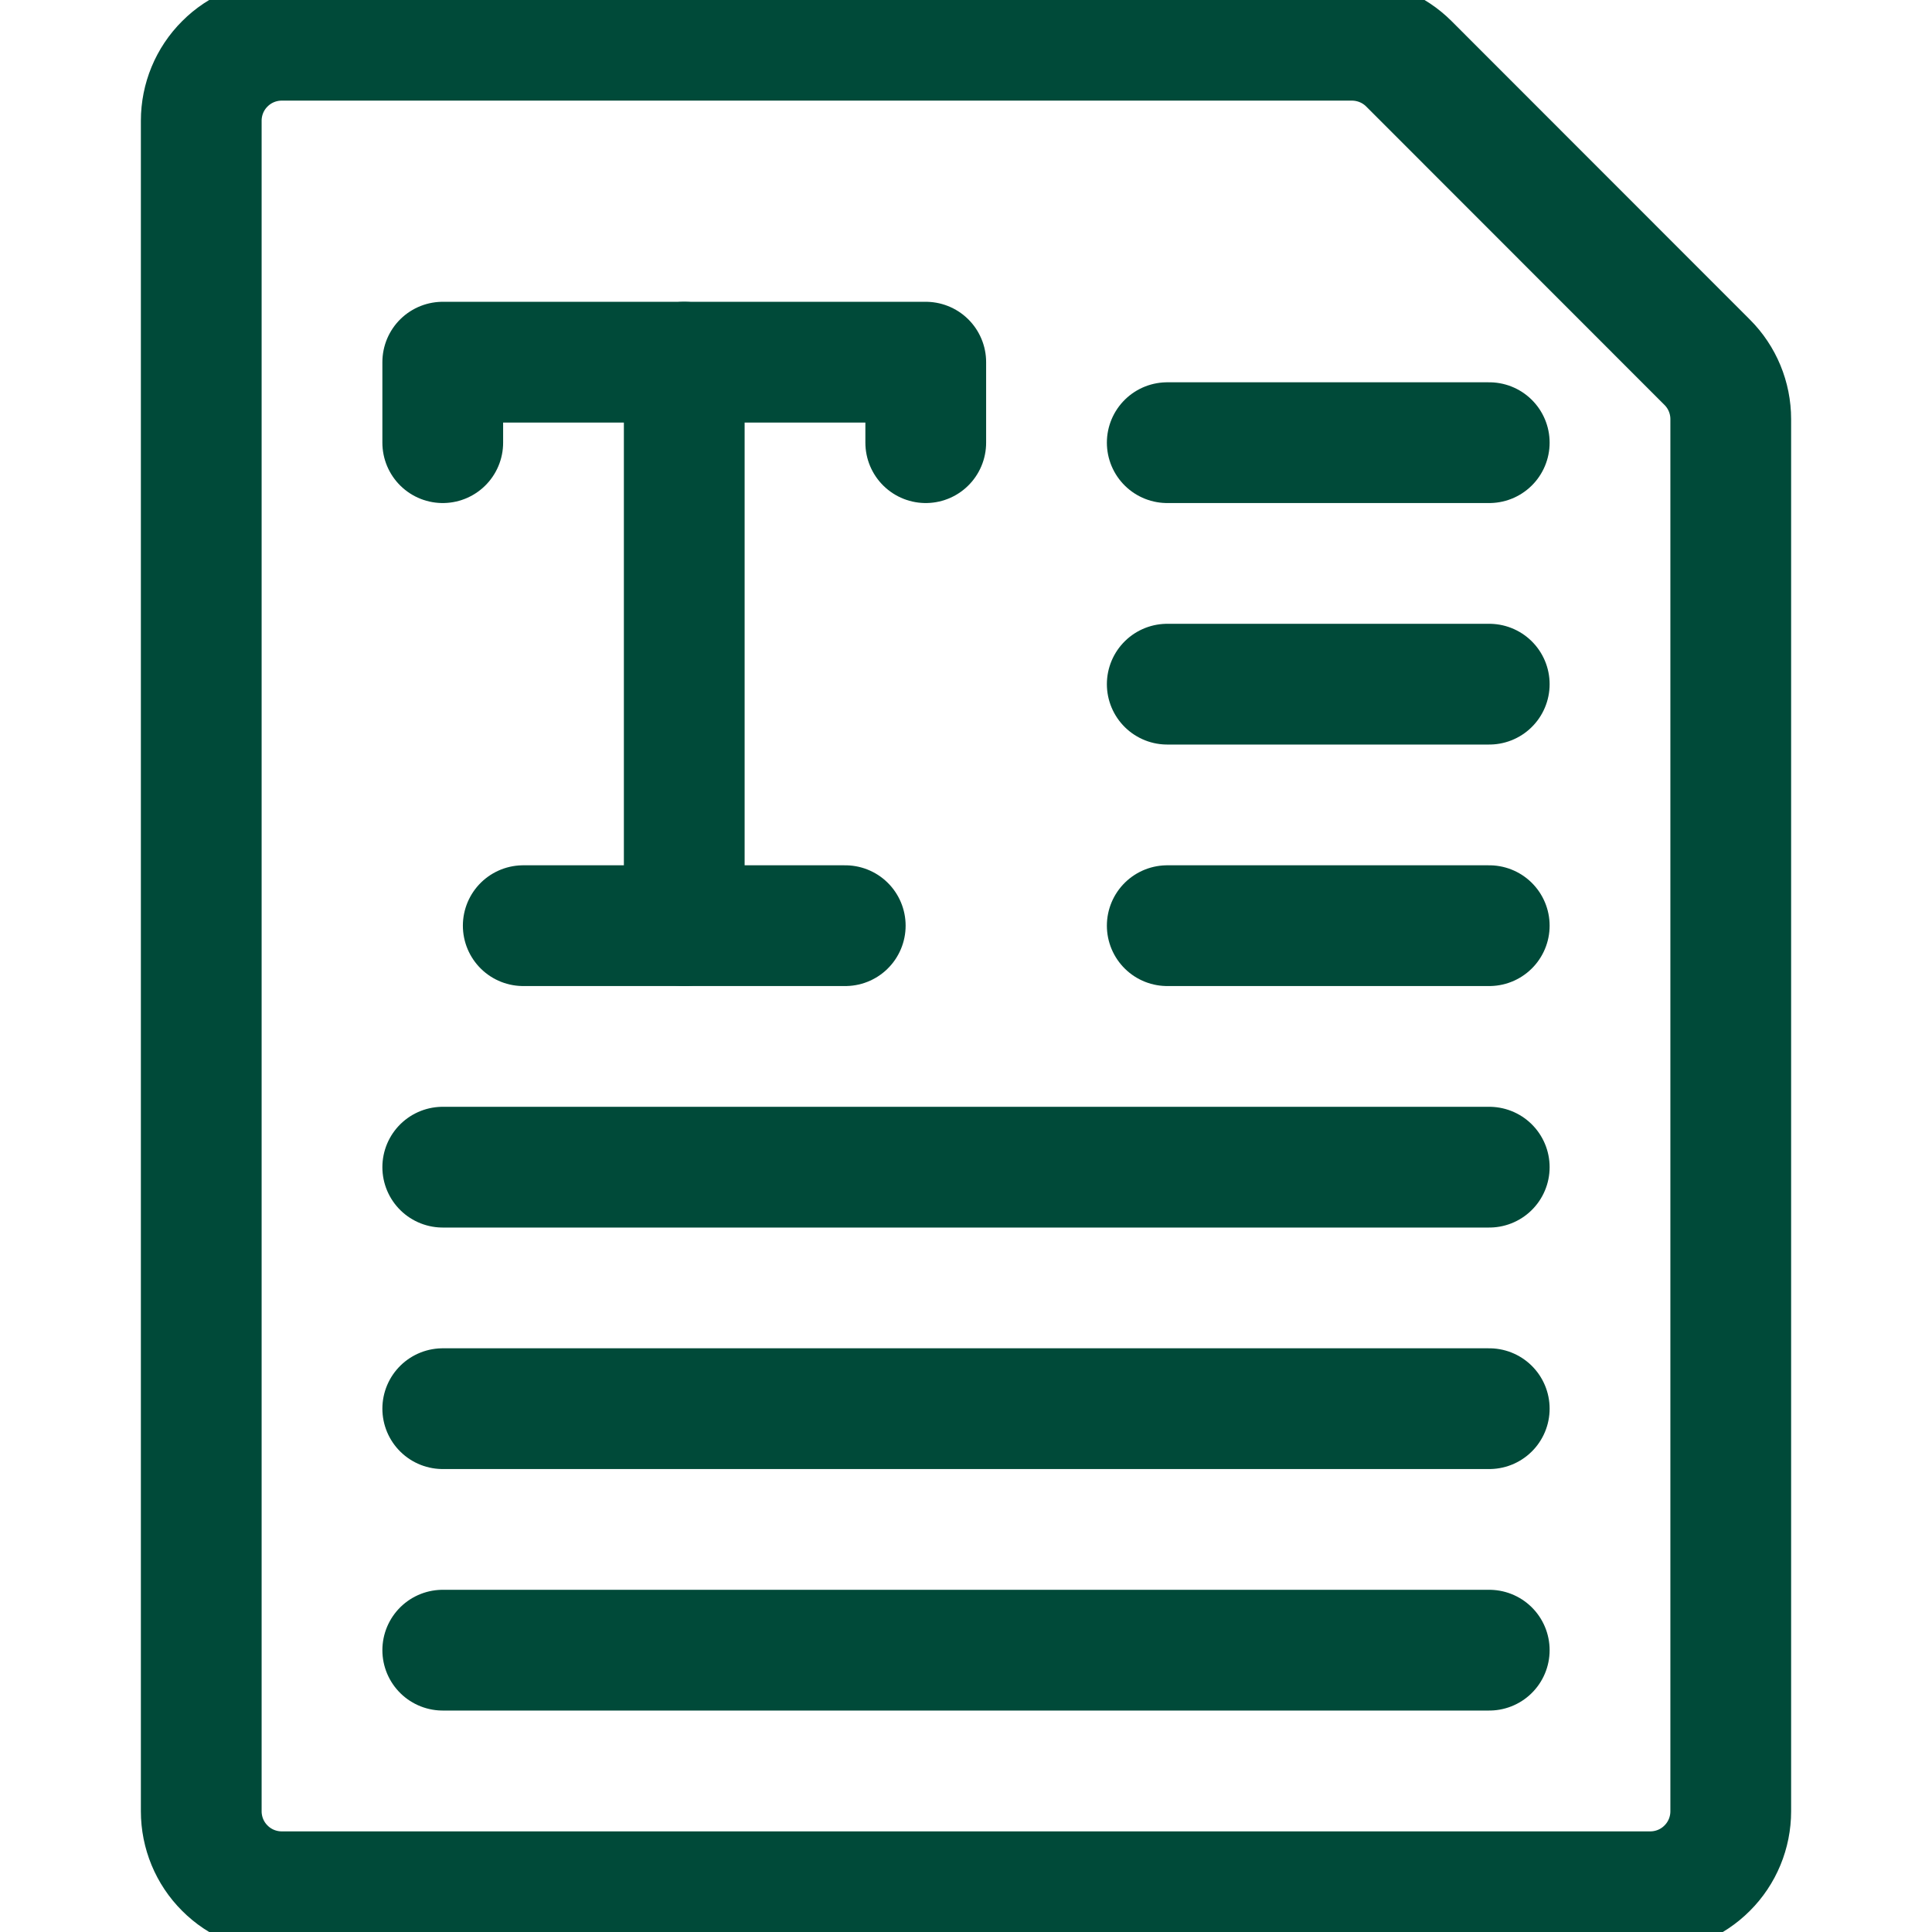 <svg width="24" height="24" viewBox="0 0 24 24" fill="none" xmlns="http://www.w3.org/2000/svg">
<g clip-path="url(#clip0_40_527)">
<path d="M21.207 4.5C21.395 4.687 21.5 4.942 21.5 5.207L21.5 22.5C21.5 22.765 21.395 23.02 21.207 23.207C21.02 23.395 20.765 23.5 20.5 23.5L3.5 23.5C3.235 23.5 2.98 23.395 2.793 23.207C2.605 23.02 2.5 22.765 2.5 22.5L2.5 1.5C2.5 1.235 2.605 0.98 2.793 0.793C2.98 0.605 3.235 0.5 3.5 0.5L16.793 0.5C17.058 0.5 17.312 0.604 17.5 0.791L21.207 4.5Z" stroke="#004A39" stroke-width="1.5" stroke-linecap="round" stroke-linejoin="round"/>
<path d="M14.5 5.499L18.5 5.499" stroke="#004A39" stroke-width="1.5" stroke-linecap="round" stroke-linejoin="round"/>
<path d="M5.5 14.499L18.5 14.499" stroke="#004A39" stroke-width="1.5" stroke-linecap="round" stroke-linejoin="round"/>
<path d="M5.5 17.499L18.5 17.499" stroke="#004A39" stroke-width="1.5" stroke-linecap="round" stroke-linejoin="round"/>
<path d="M5.5 20.499L18.5 20.499" stroke="#004A39" stroke-width="1.5" stroke-linecap="round" stroke-linejoin="round"/>
<path d="M14.5 8.499H18.5" stroke="#004A39" stroke-width="1.5" stroke-linecap="round" stroke-linejoin="round"/>
<path d="M14.5 11.499H18.5" stroke="#004A39" stroke-width="1.5" stroke-linecap="round" stroke-linejoin="round"/>
<path d="M5.5 5.499V4.499L11.5 4.499V5.499" stroke="#004A39" stroke-width="1.5" stroke-linecap="round" stroke-linejoin="round"/>
<path d="M8.5 4.499L8.5 11.499" stroke="#004A39" stroke-width="1.5" stroke-linecap="round" stroke-linejoin="round"/>
<path d="M6.5 11.499H10.5" stroke="#004A39" stroke-width="1.5" stroke-linecap="round" stroke-linejoin="round"/>
</g>
<defs>
<clipPath id="clip0_40_527">
<rect width="24" height="24" fill="white"/>
</clipPath>
</defs>
</svg>
